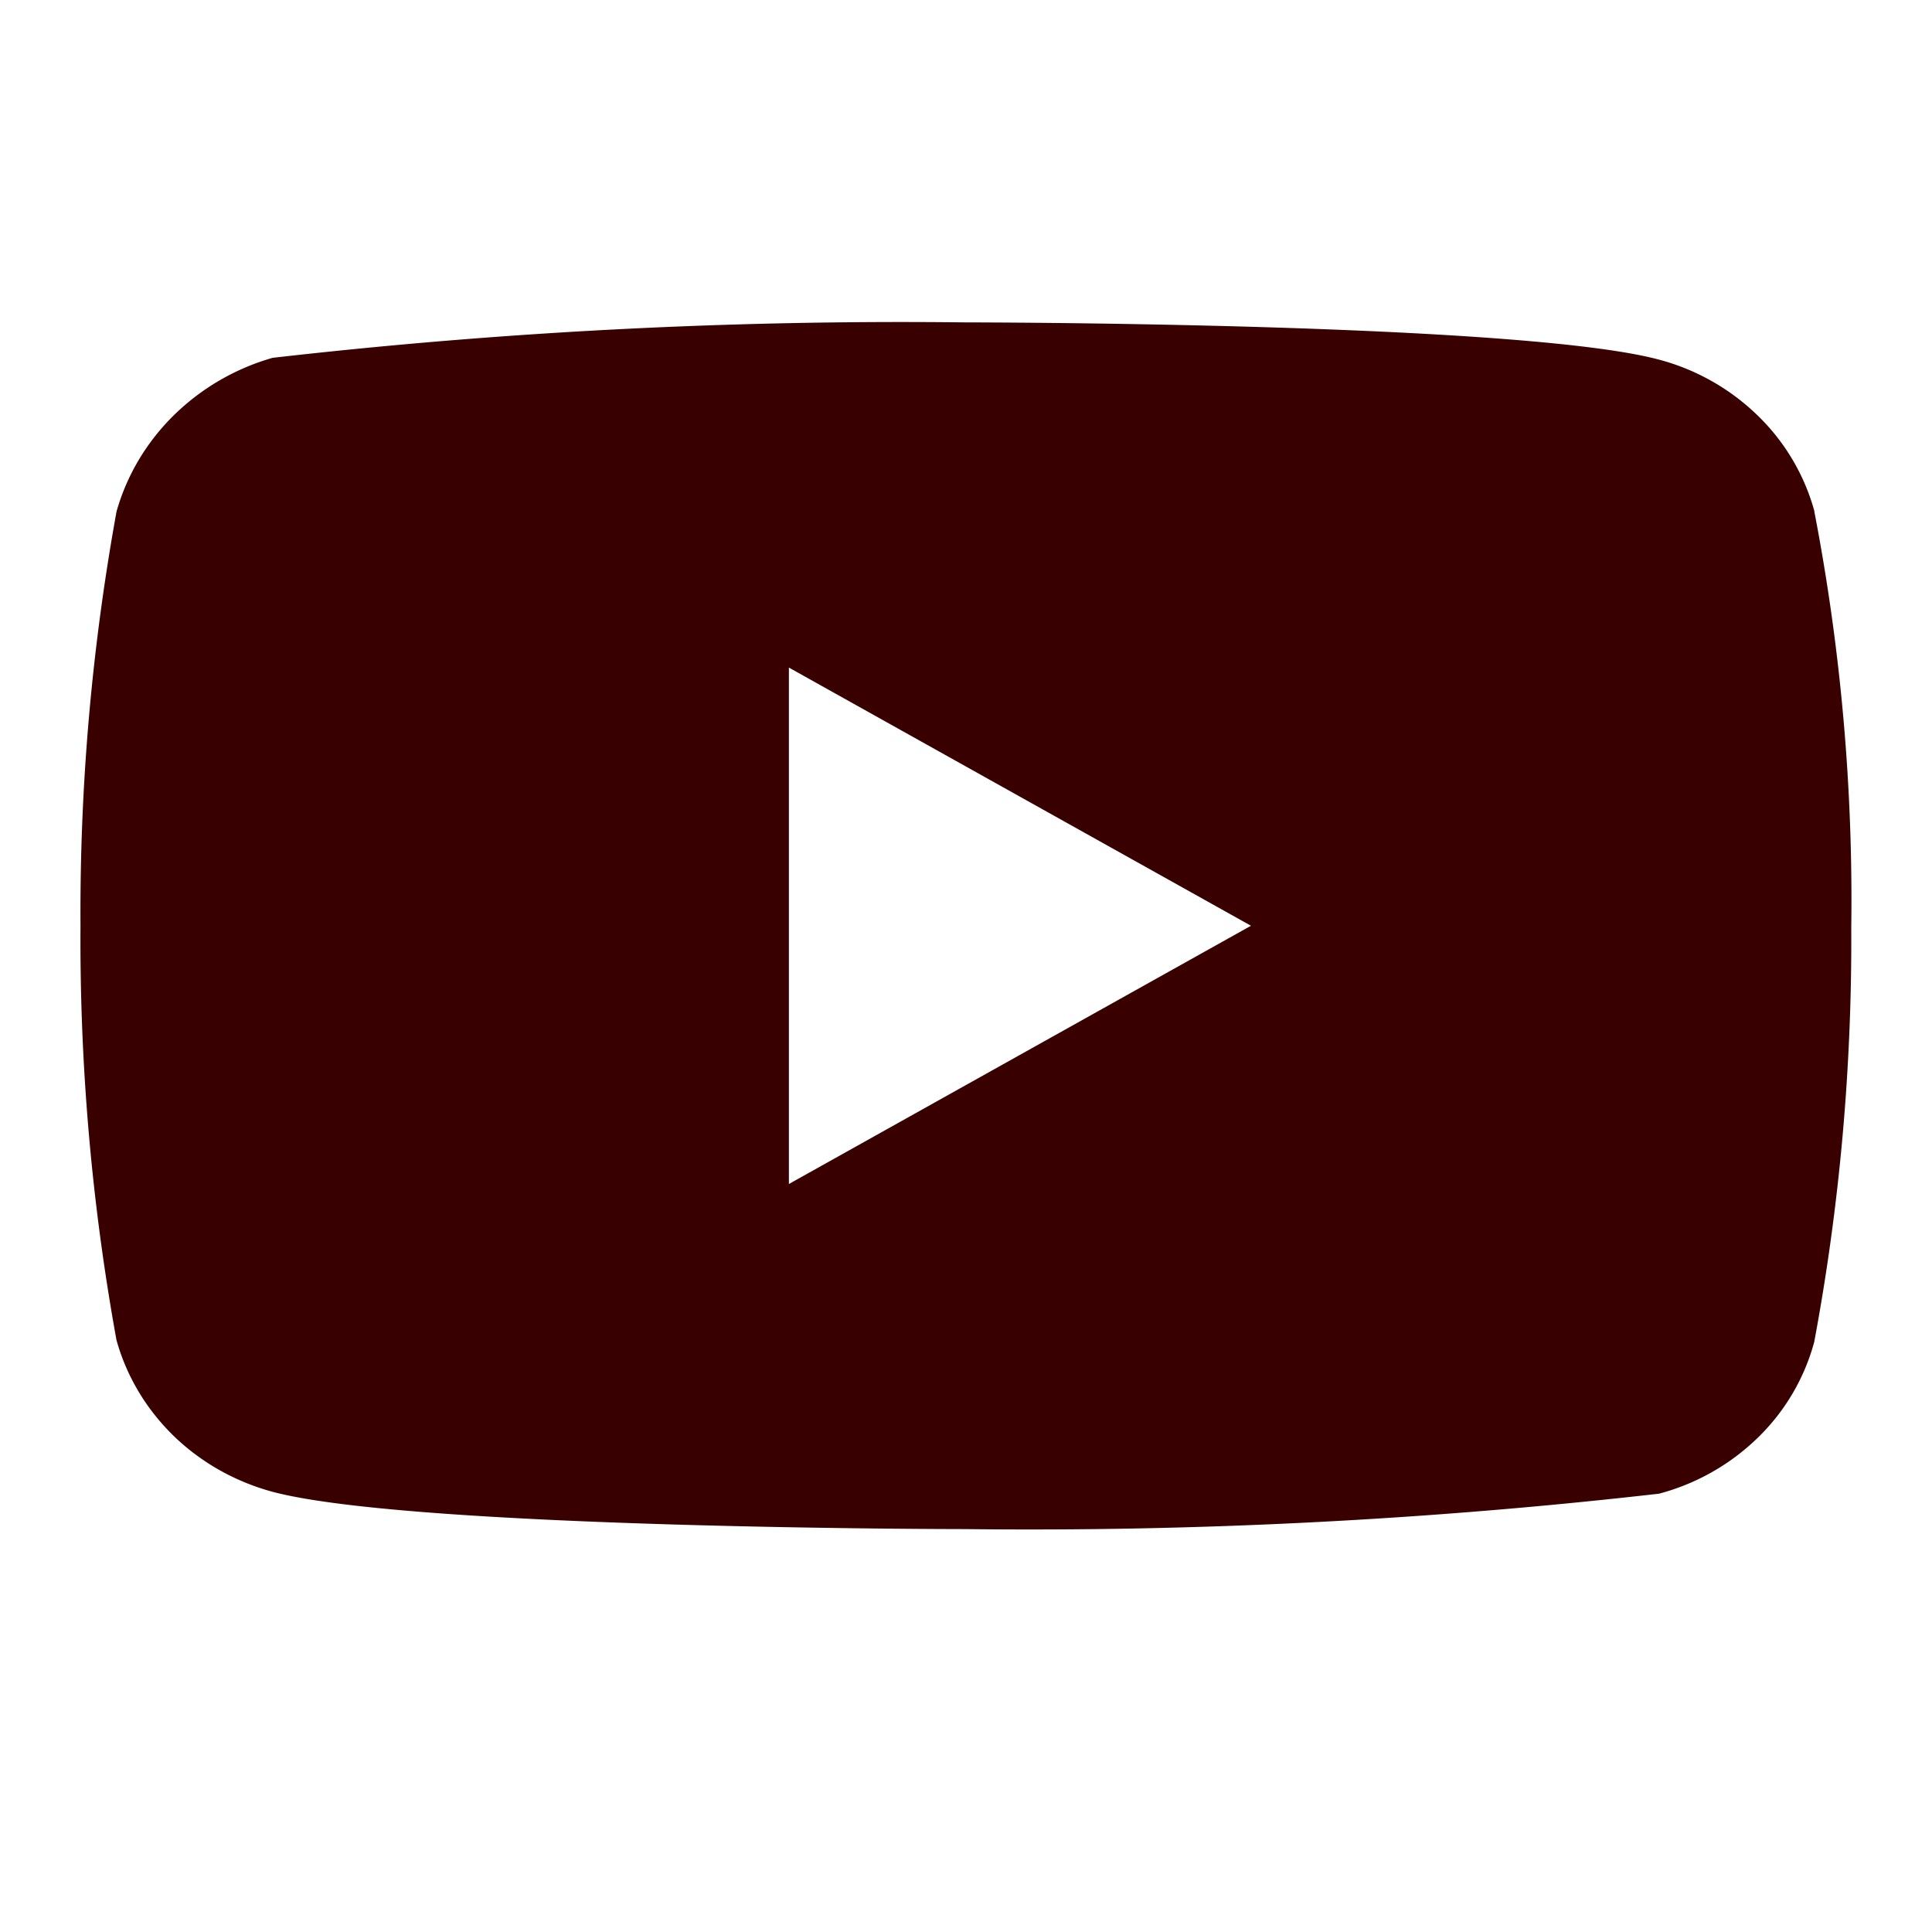 <svg width="24" height="24" fill="none" xmlns="http://www.w3.org/2000/svg"><path d="M22.54 6.354a2.62 2.62 0 0 0-.703-1.19 2.78 2.78 0 0 0-1.226-.696c-1.721-.463-8.617-.463-8.617-.463a68.715 68.715 0 0 0-8.607.44 2.88 2.88 0 0 0-1.226.712c-.34.334-.585.745-.713 1.196A27.844 27.844 0 0 0 1 11.5a27.792 27.792 0 0 0 .447 5.147c.125.45.37.859.71 1.19.34.33.764.569 1.23.695 1.743.463 8.606.463 8.606.463a68.865 68.865 0 0 0 8.617-.44 2.78 2.78 0 0 0 1.226-.695c.34-.33.58-.742.701-1.19.317-1.697.47-3.421.46-5.149a25.437 25.437 0 0 0-.459-5.168ZM9.8 14.707V8.293L15.54 11.5 9.8 14.708Z" fill="#390000"/></svg>